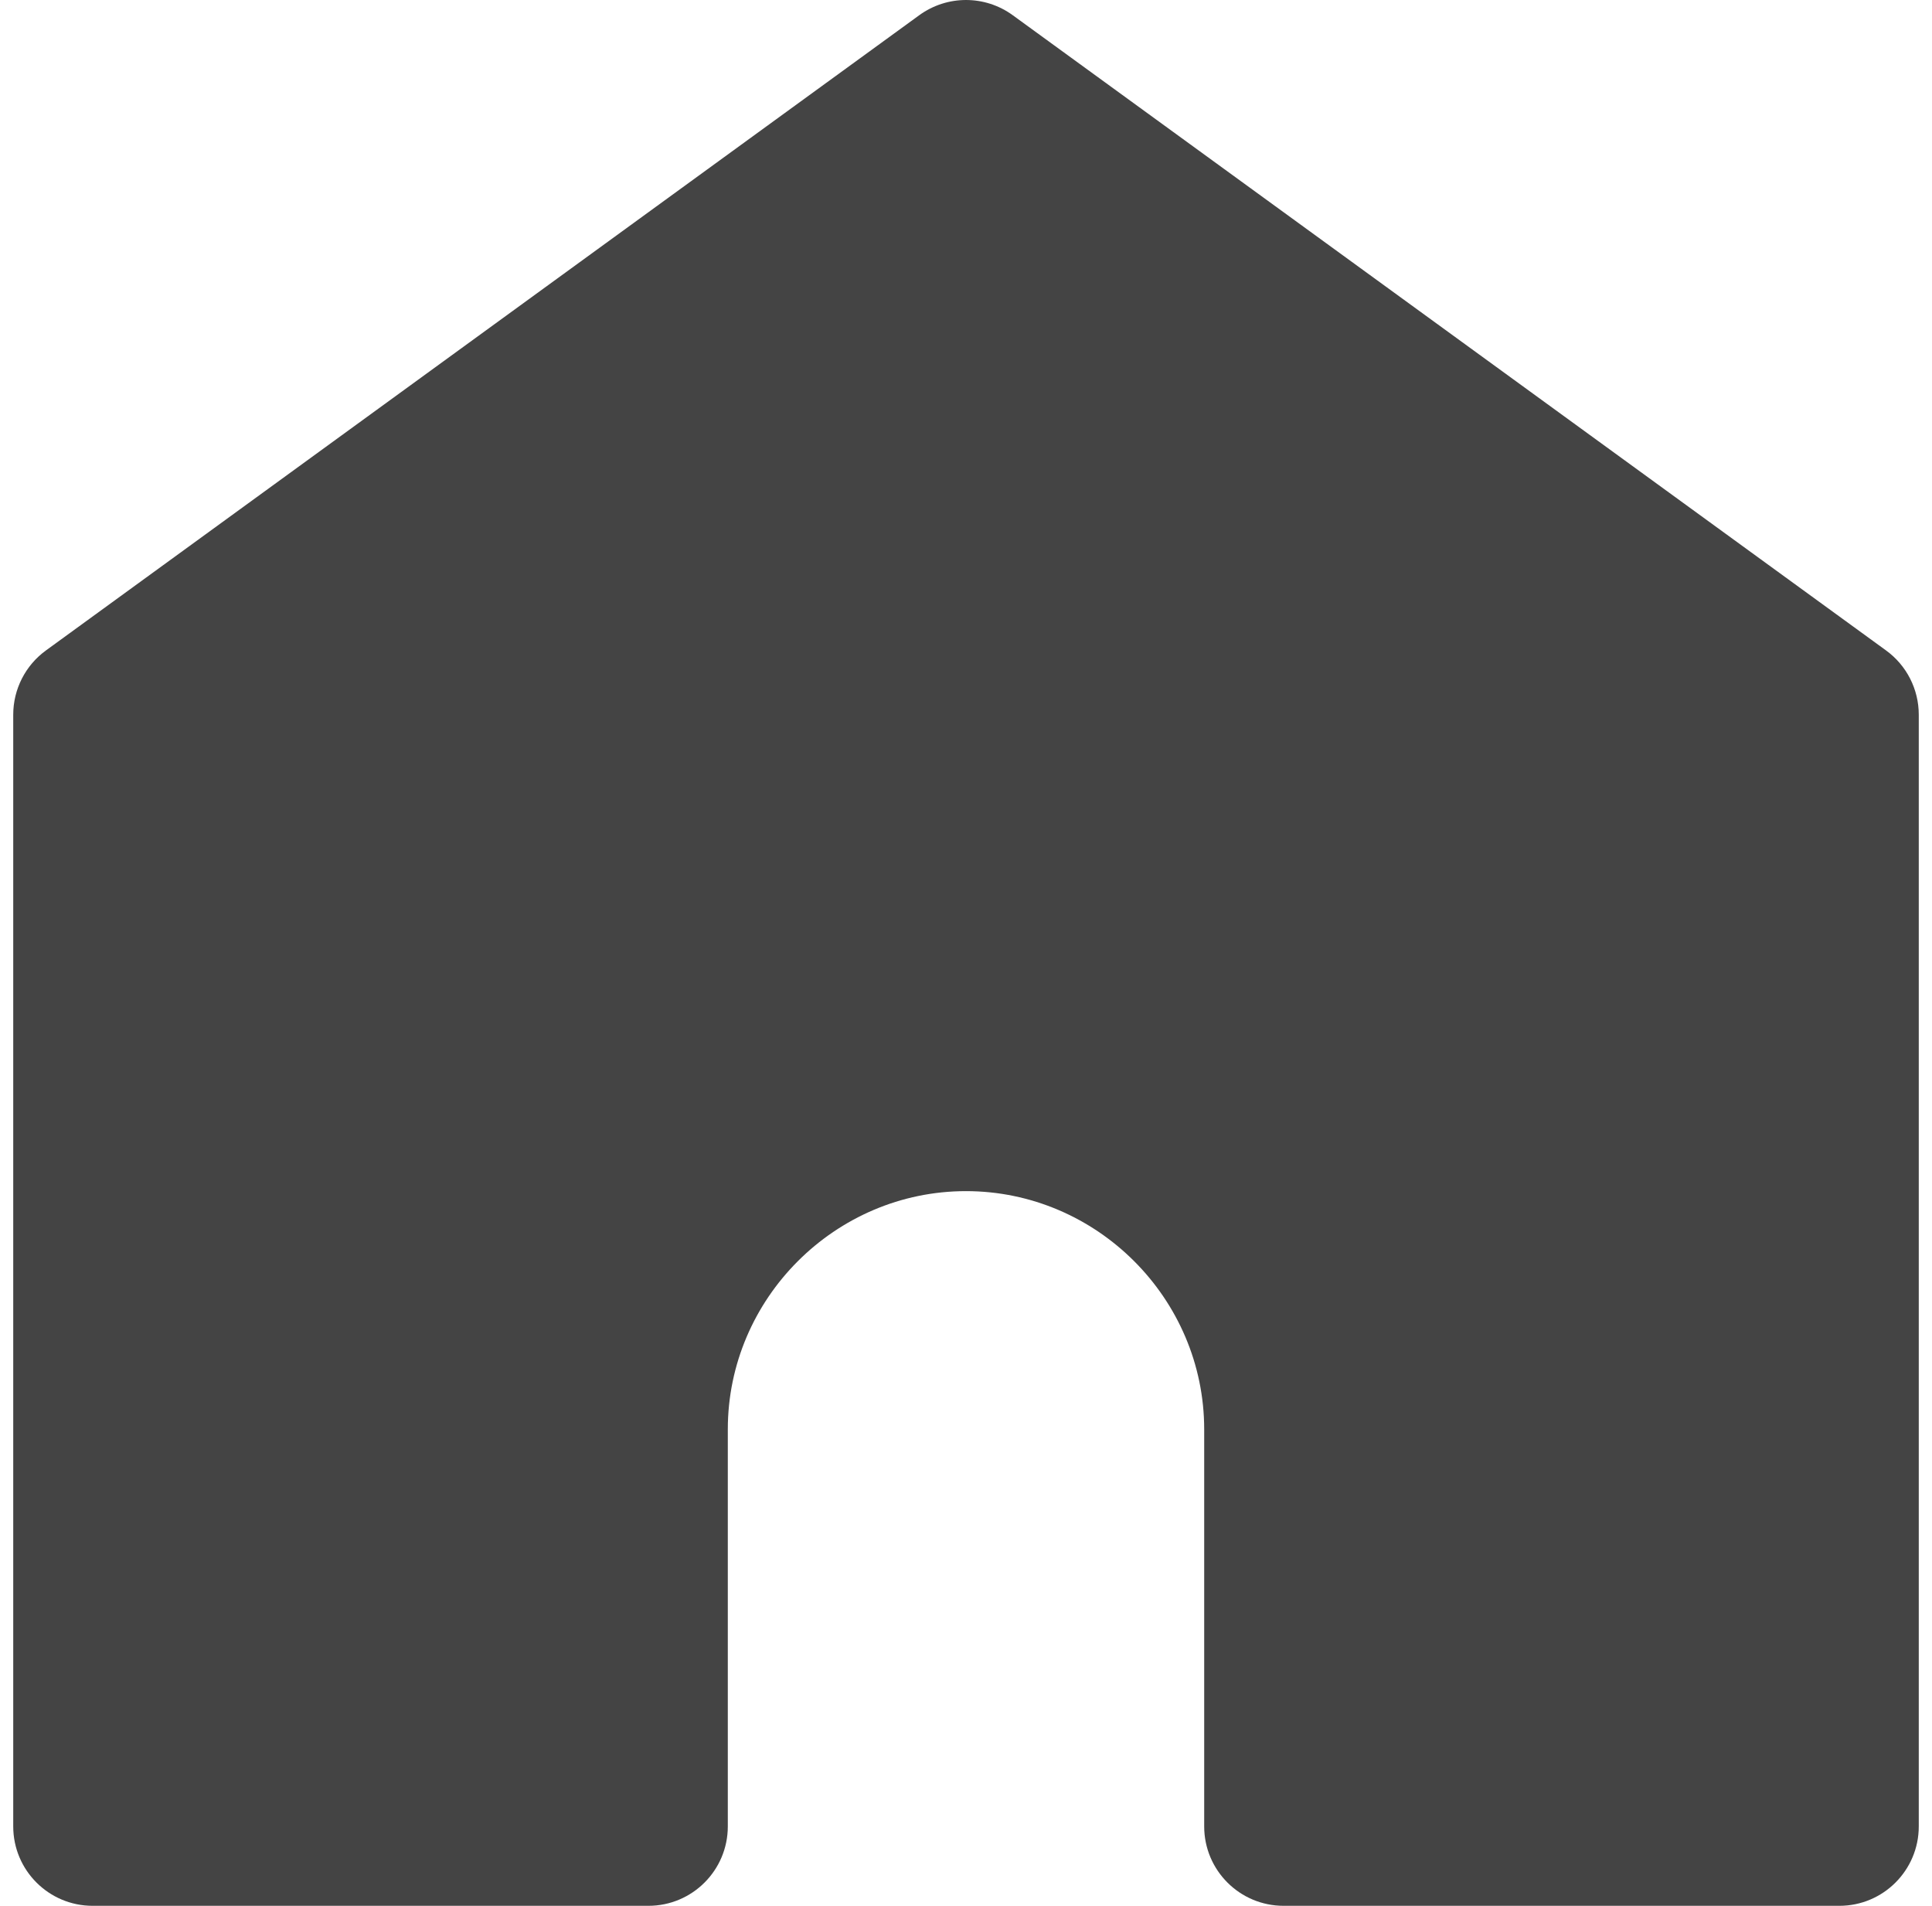 <svg width="73" height="72" viewBox="0 0 73 72" fill="none" xmlns="http://www.w3.org/2000/svg">
<path fill-rule="evenodd" clip-rule="evenodd" d="M38.265 0.574C37.212 -0.191 35.788 -0.191 34.735 0.574L1.735 24.574C0.959 25.138 0.5 26.04 0.5 27V69C0.5 70.657 1.843 72 3.5 72H24.5C26.157 72 27.5 70.657 27.5 69V54C27.5 49.057 31.557 45 36.5 45C41.443 45 45.5 49.057 45.5 54V69C45.5 70.657 46.843 72 48.5 72H69.5C71.157 72 72.5 70.657 72.5 69V27C72.5 26.04 72.041 25.138 71.265 24.574L38.265 0.574Z" fill="#444444"/>
</svg>
